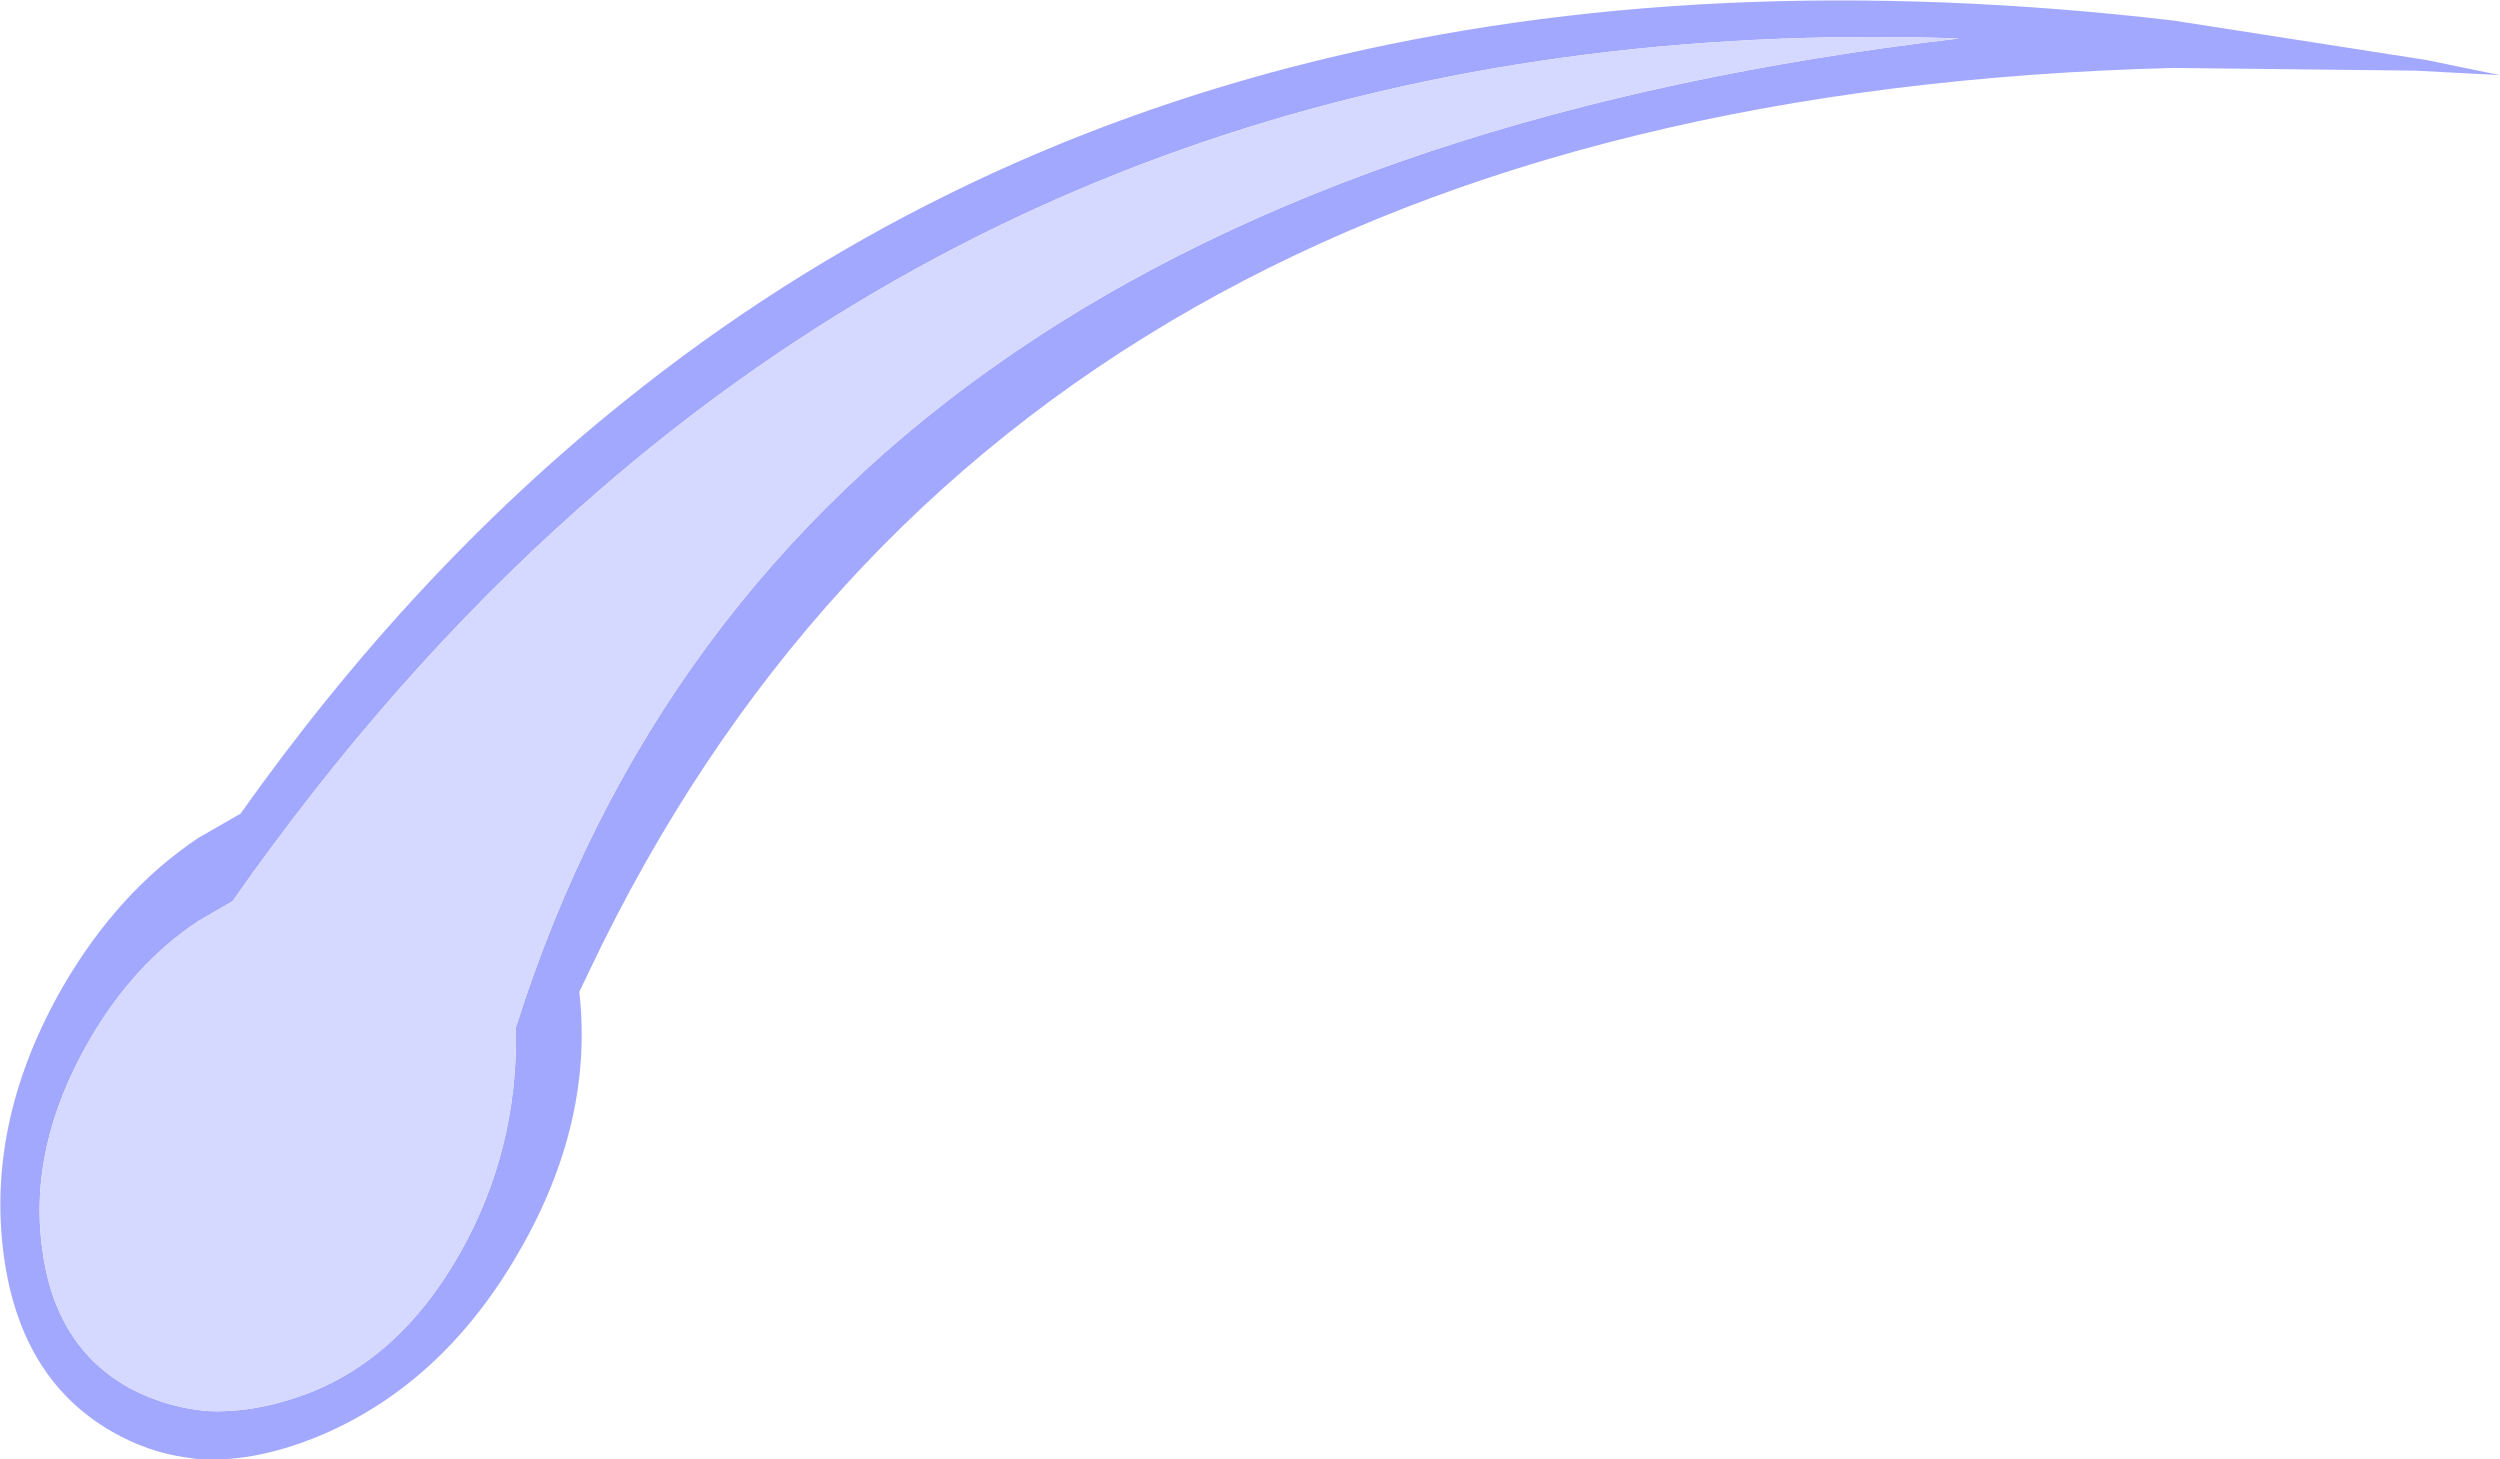 <?xml version="1.0" encoding="UTF-8" standalone="no"?>
<svg xmlns:xlink="http://www.w3.org/1999/xlink" height="81.6px" width="139.8px" xmlns="http://www.w3.org/2000/svg">
  <g transform="matrix(1.0, 0.0, 0.0, 1.0, 14.55, 68.25)">
    <path d="M17.85 -12.8 L17.85 -12.75 Q18.65 -5.5 14.5 1.7 10.35 8.95 3.65 11.9 -0.15 13.55 -3.45 13.35 L-4.15 13.25 Q-6.3 12.95 -8.3 11.8 -13.6 8.75 -14.4 1.45 -15.2 -5.8 -11.05 -13.05 -7.95 -18.4 -3.45 -21.4 L-1.1 -22.75 Q8.5 -36.3 20.35 -45.8 54.45 -73.25 107.0 -67.1 L121.1 -64.9 125.25 -64.05 120.5 -64.3 107.0 -64.45 Q41.65 -62.8 18.45 -14.05 L17.85 -12.8 M95.0 -66.1 Q49.1 -67.65 17.9 -39.9 7.35 -30.55 -1.55 -17.85 L-3.45 -16.75 Q-7.1 -14.35 -9.6 -10.0 -12.95 -4.15 -12.2 1.5 -11.5 7.15 -7.15 9.45 -5.4 10.35 -3.45 10.6 L-3.05 10.65 Q-0.45 10.8 2.45 9.75 7.75 7.8 11.1 1.95 14.45 -3.9 14.3 -10.8 29.35 -58.4 95.0 -66.1" fill="#a3a8ff" fill-rule="evenodd" stroke="none"/>
    <path d="M95.0 -66.1 Q29.35 -58.4 14.3 -10.8 14.45 -3.9 11.1 1.95 7.75 7.8 2.45 9.75 -0.45 10.8 -3.05 10.65 L-3.45 10.6 Q-5.4 10.35 -7.15 9.45 -11.5 7.15 -12.2 1.5 -12.95 -4.15 -9.6 -10.0 -7.1 -14.35 -3.45 -16.75 L-1.55 -17.85 Q7.35 -30.55 17.9 -39.9 49.1 -67.65 95.0 -66.1" fill="#d5d9ff" fill-rule="evenodd" stroke="none"/>
  </g>
</svg>
